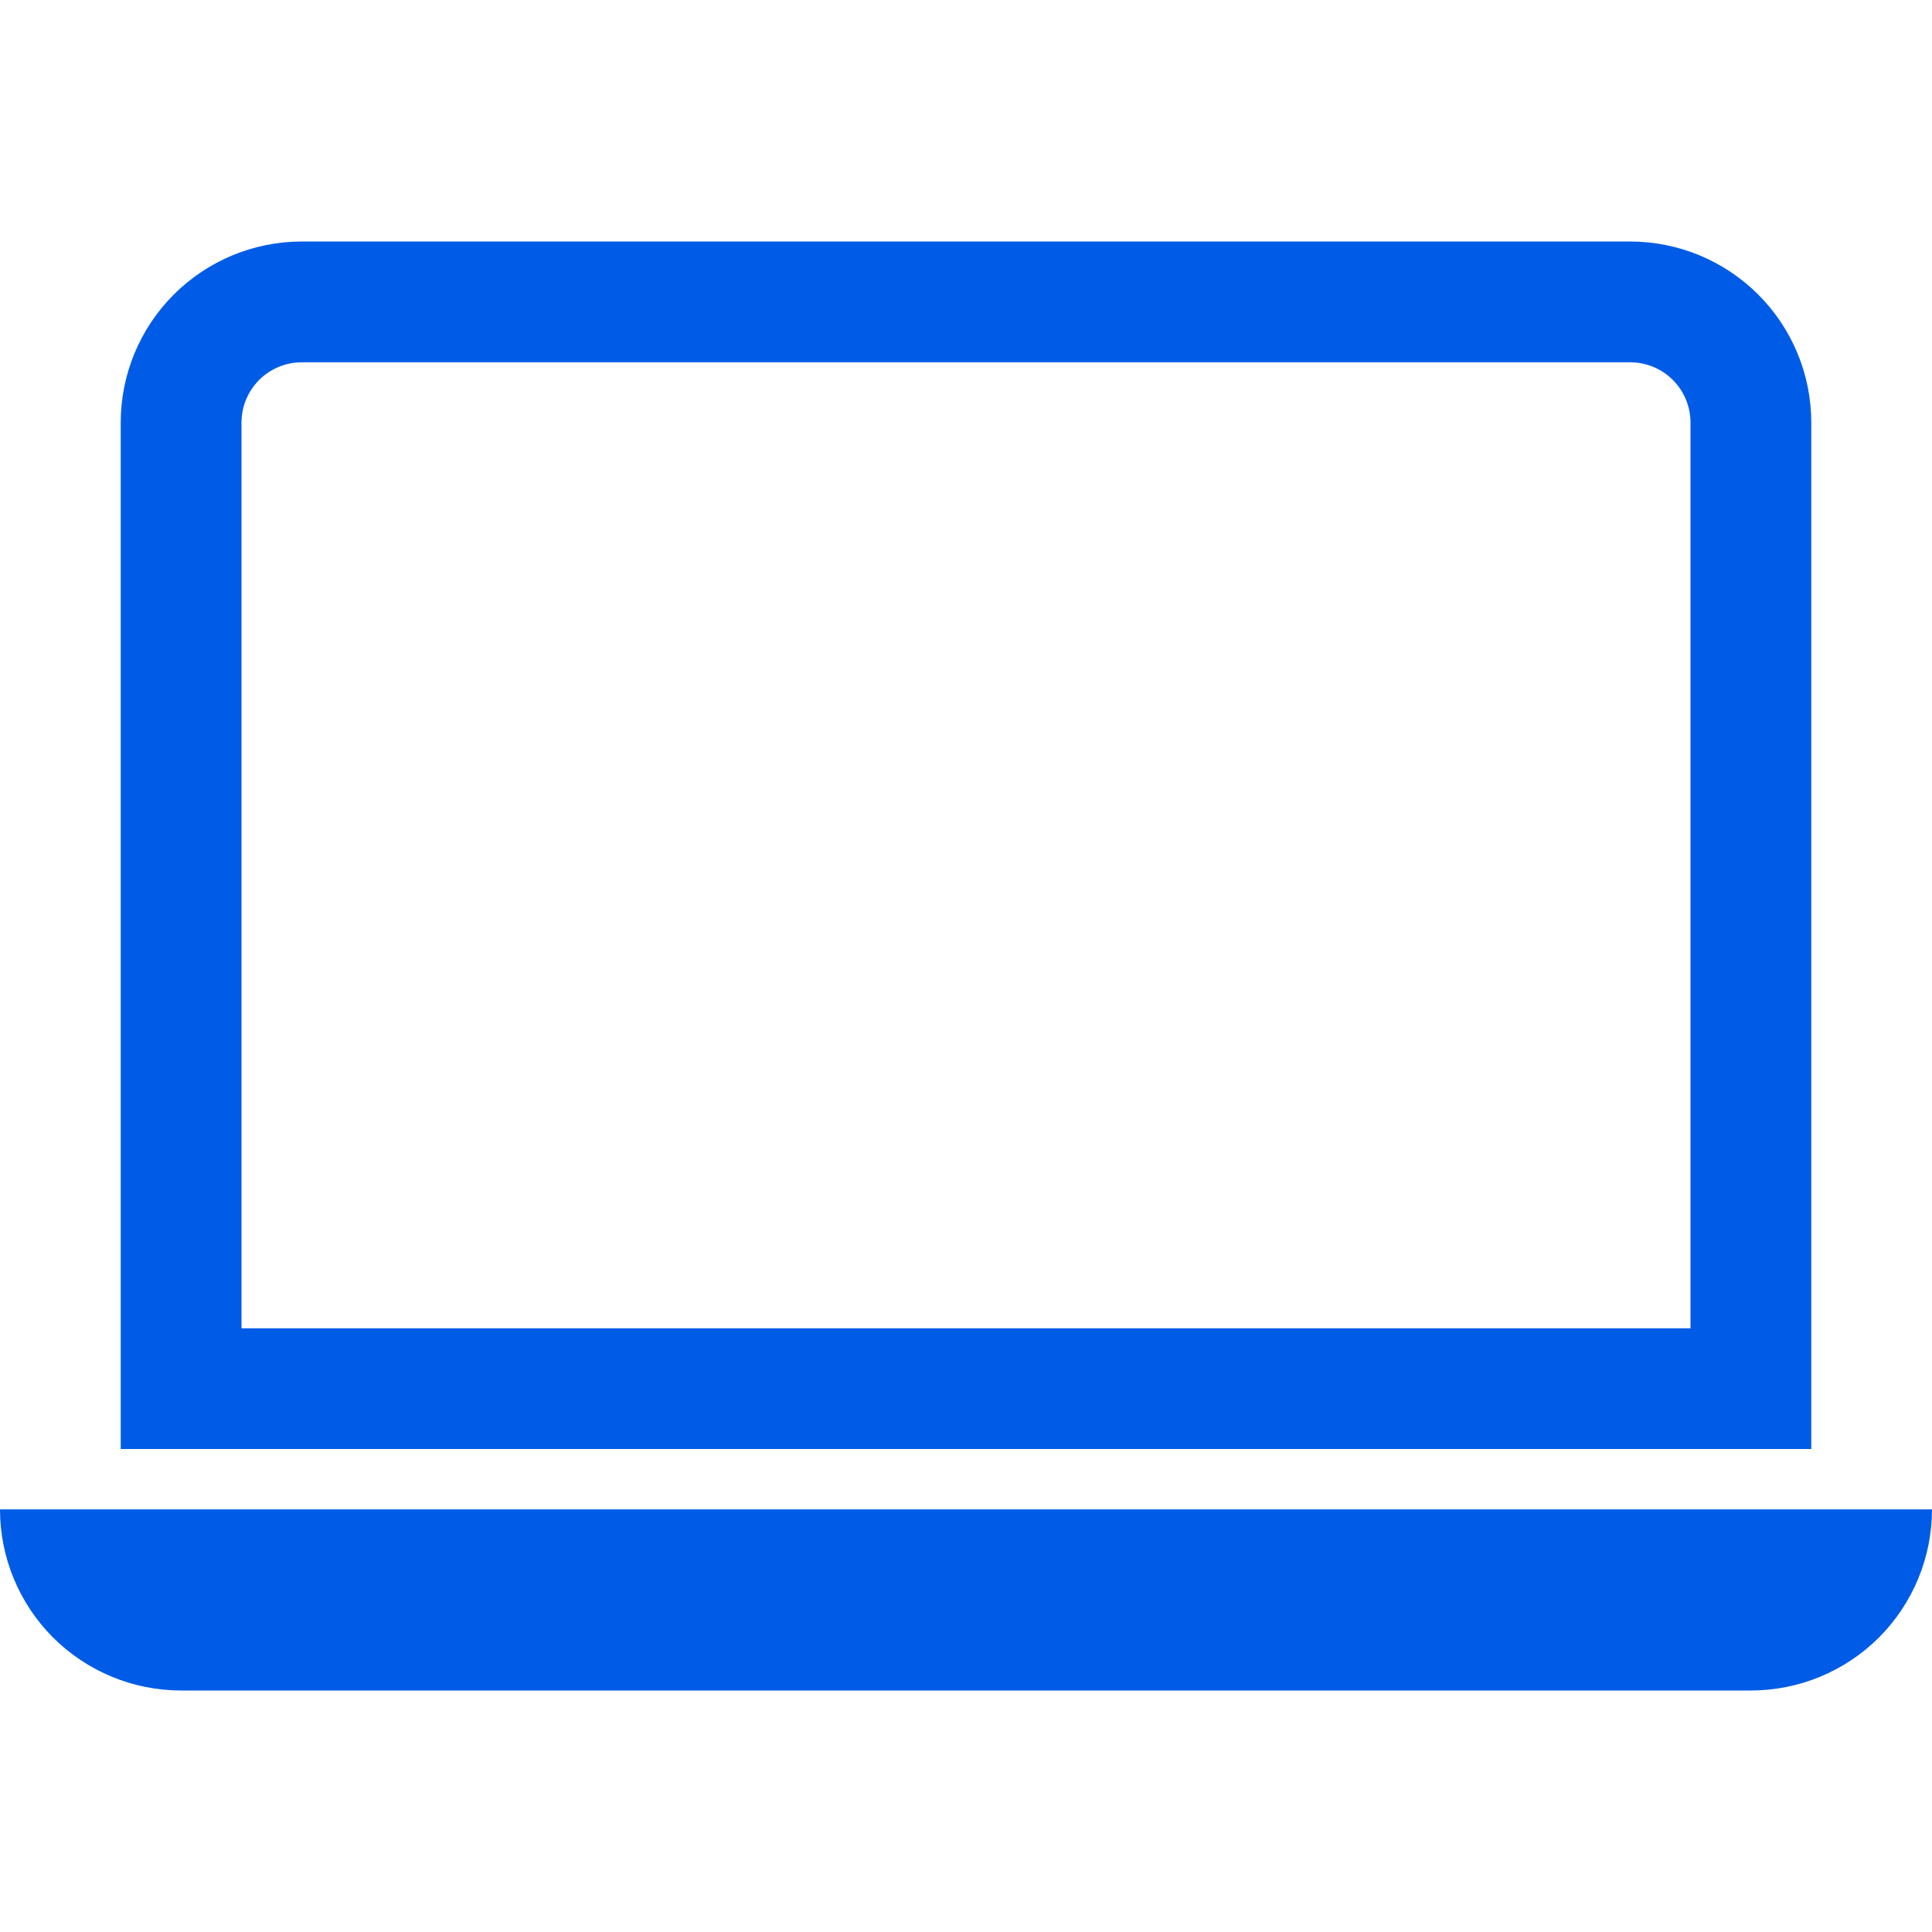 <svg width="25" height="25" viewBox="0 0 25 25" fill="none" xmlns="http://www.w3.org/2000/svg">
<path d="M21.094 4.688C21.301 4.688 21.5 4.77 21.646 4.916C21.793 5.063 21.875 5.262 21.875 5.469V17.188H3.125V5.469C3.125 5.262 3.207 5.063 3.354 4.916C3.5 4.77 3.699 4.688 3.906 4.688H21.094ZM3.906 3.125C3.285 3.125 2.689 3.372 2.249 3.811C1.809 4.251 1.562 4.847 1.562 5.469V18.75H23.438V5.469C23.438 4.847 23.191 4.251 22.751 3.811C22.311 3.372 21.715 3.125 21.094 3.125H3.906ZM0 19.531H25C25 20.153 24.753 20.749 24.314 21.189C23.874 21.628 23.278 21.875 22.656 21.875H2.344C1.722 21.875 1.126 21.628 0.686 21.189C0.247 20.749 0 20.153 0 19.531Z" fill="#005CE6"/>
</svg>
